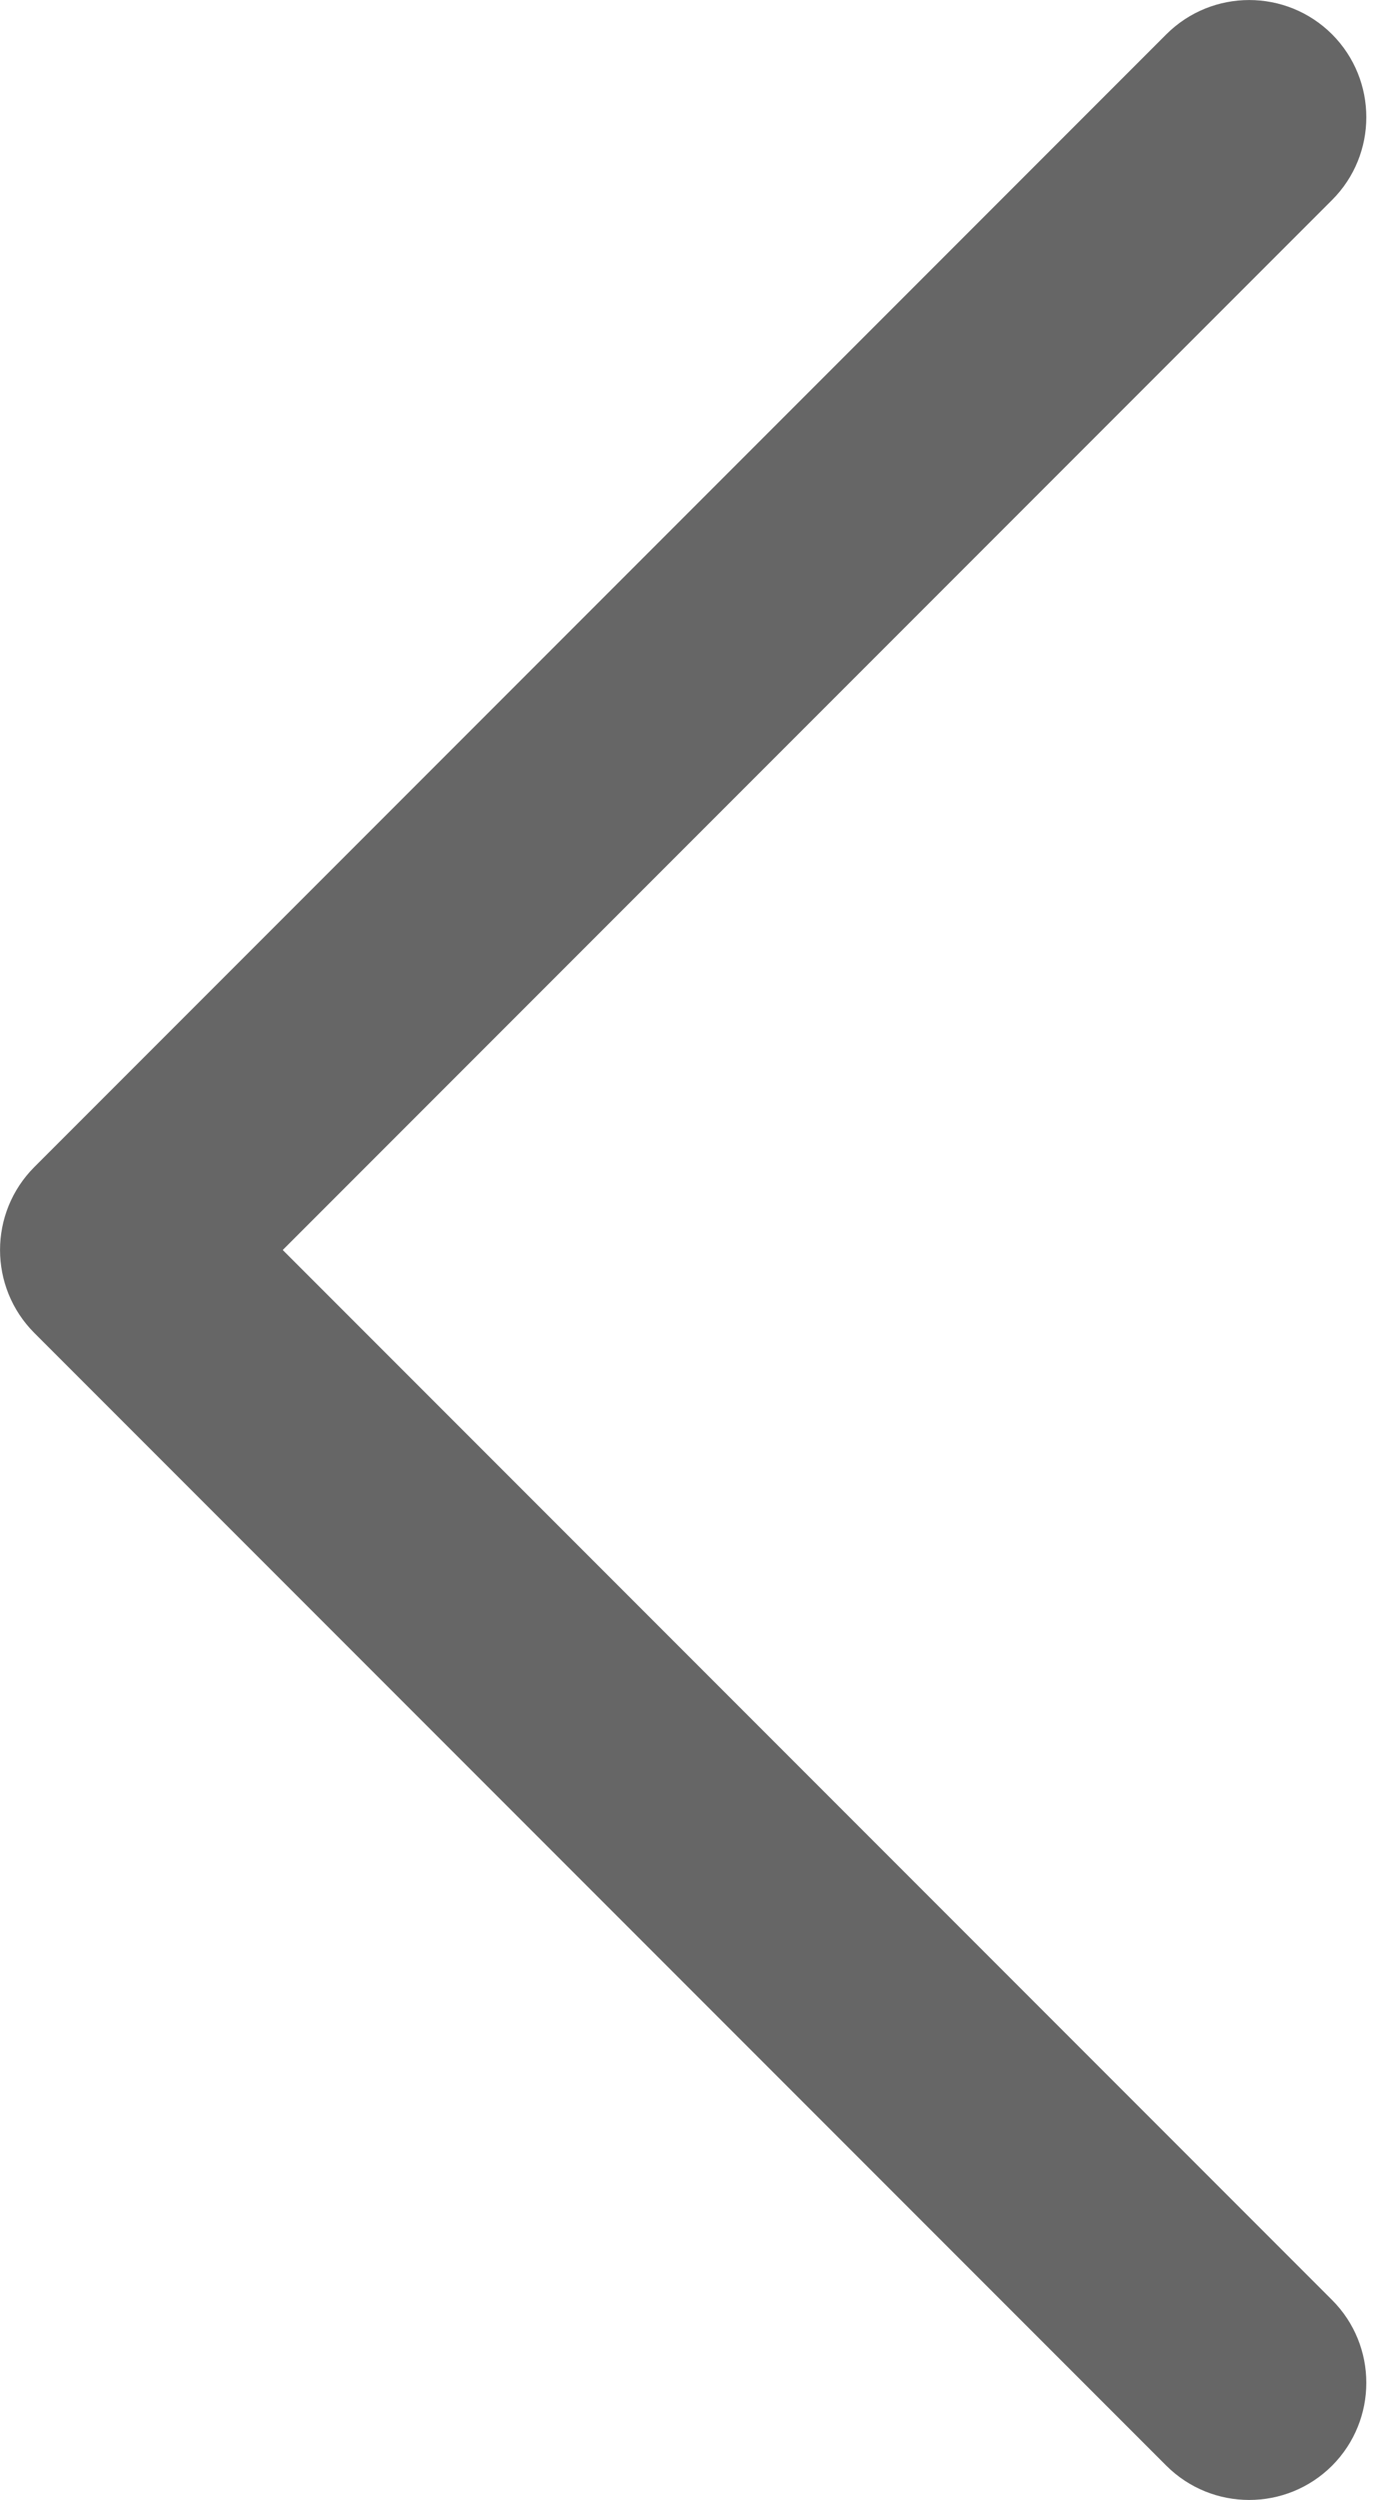 <svg width="10" height="18" viewBox="0 0 10 18" fill="none" xmlns="http://www.w3.org/2000/svg">
<path d="M9.597 0.247C9.926 0.577 9.926 1.111 9.597 1.44L2.037 9L9.597 16.56C9.926 16.889 9.926 17.423 9.597 17.753C9.267 18.082 8.733 18.082 8.403 17.753L0.247 9.597C-0.082 9.267 -0.082 8.733 0.247 8.403L8.403 0.247C8.733 -0.082 9.267 -0.082 9.597 0.247Z" fill="black" fill-opacity="0.6"/>
</svg>
